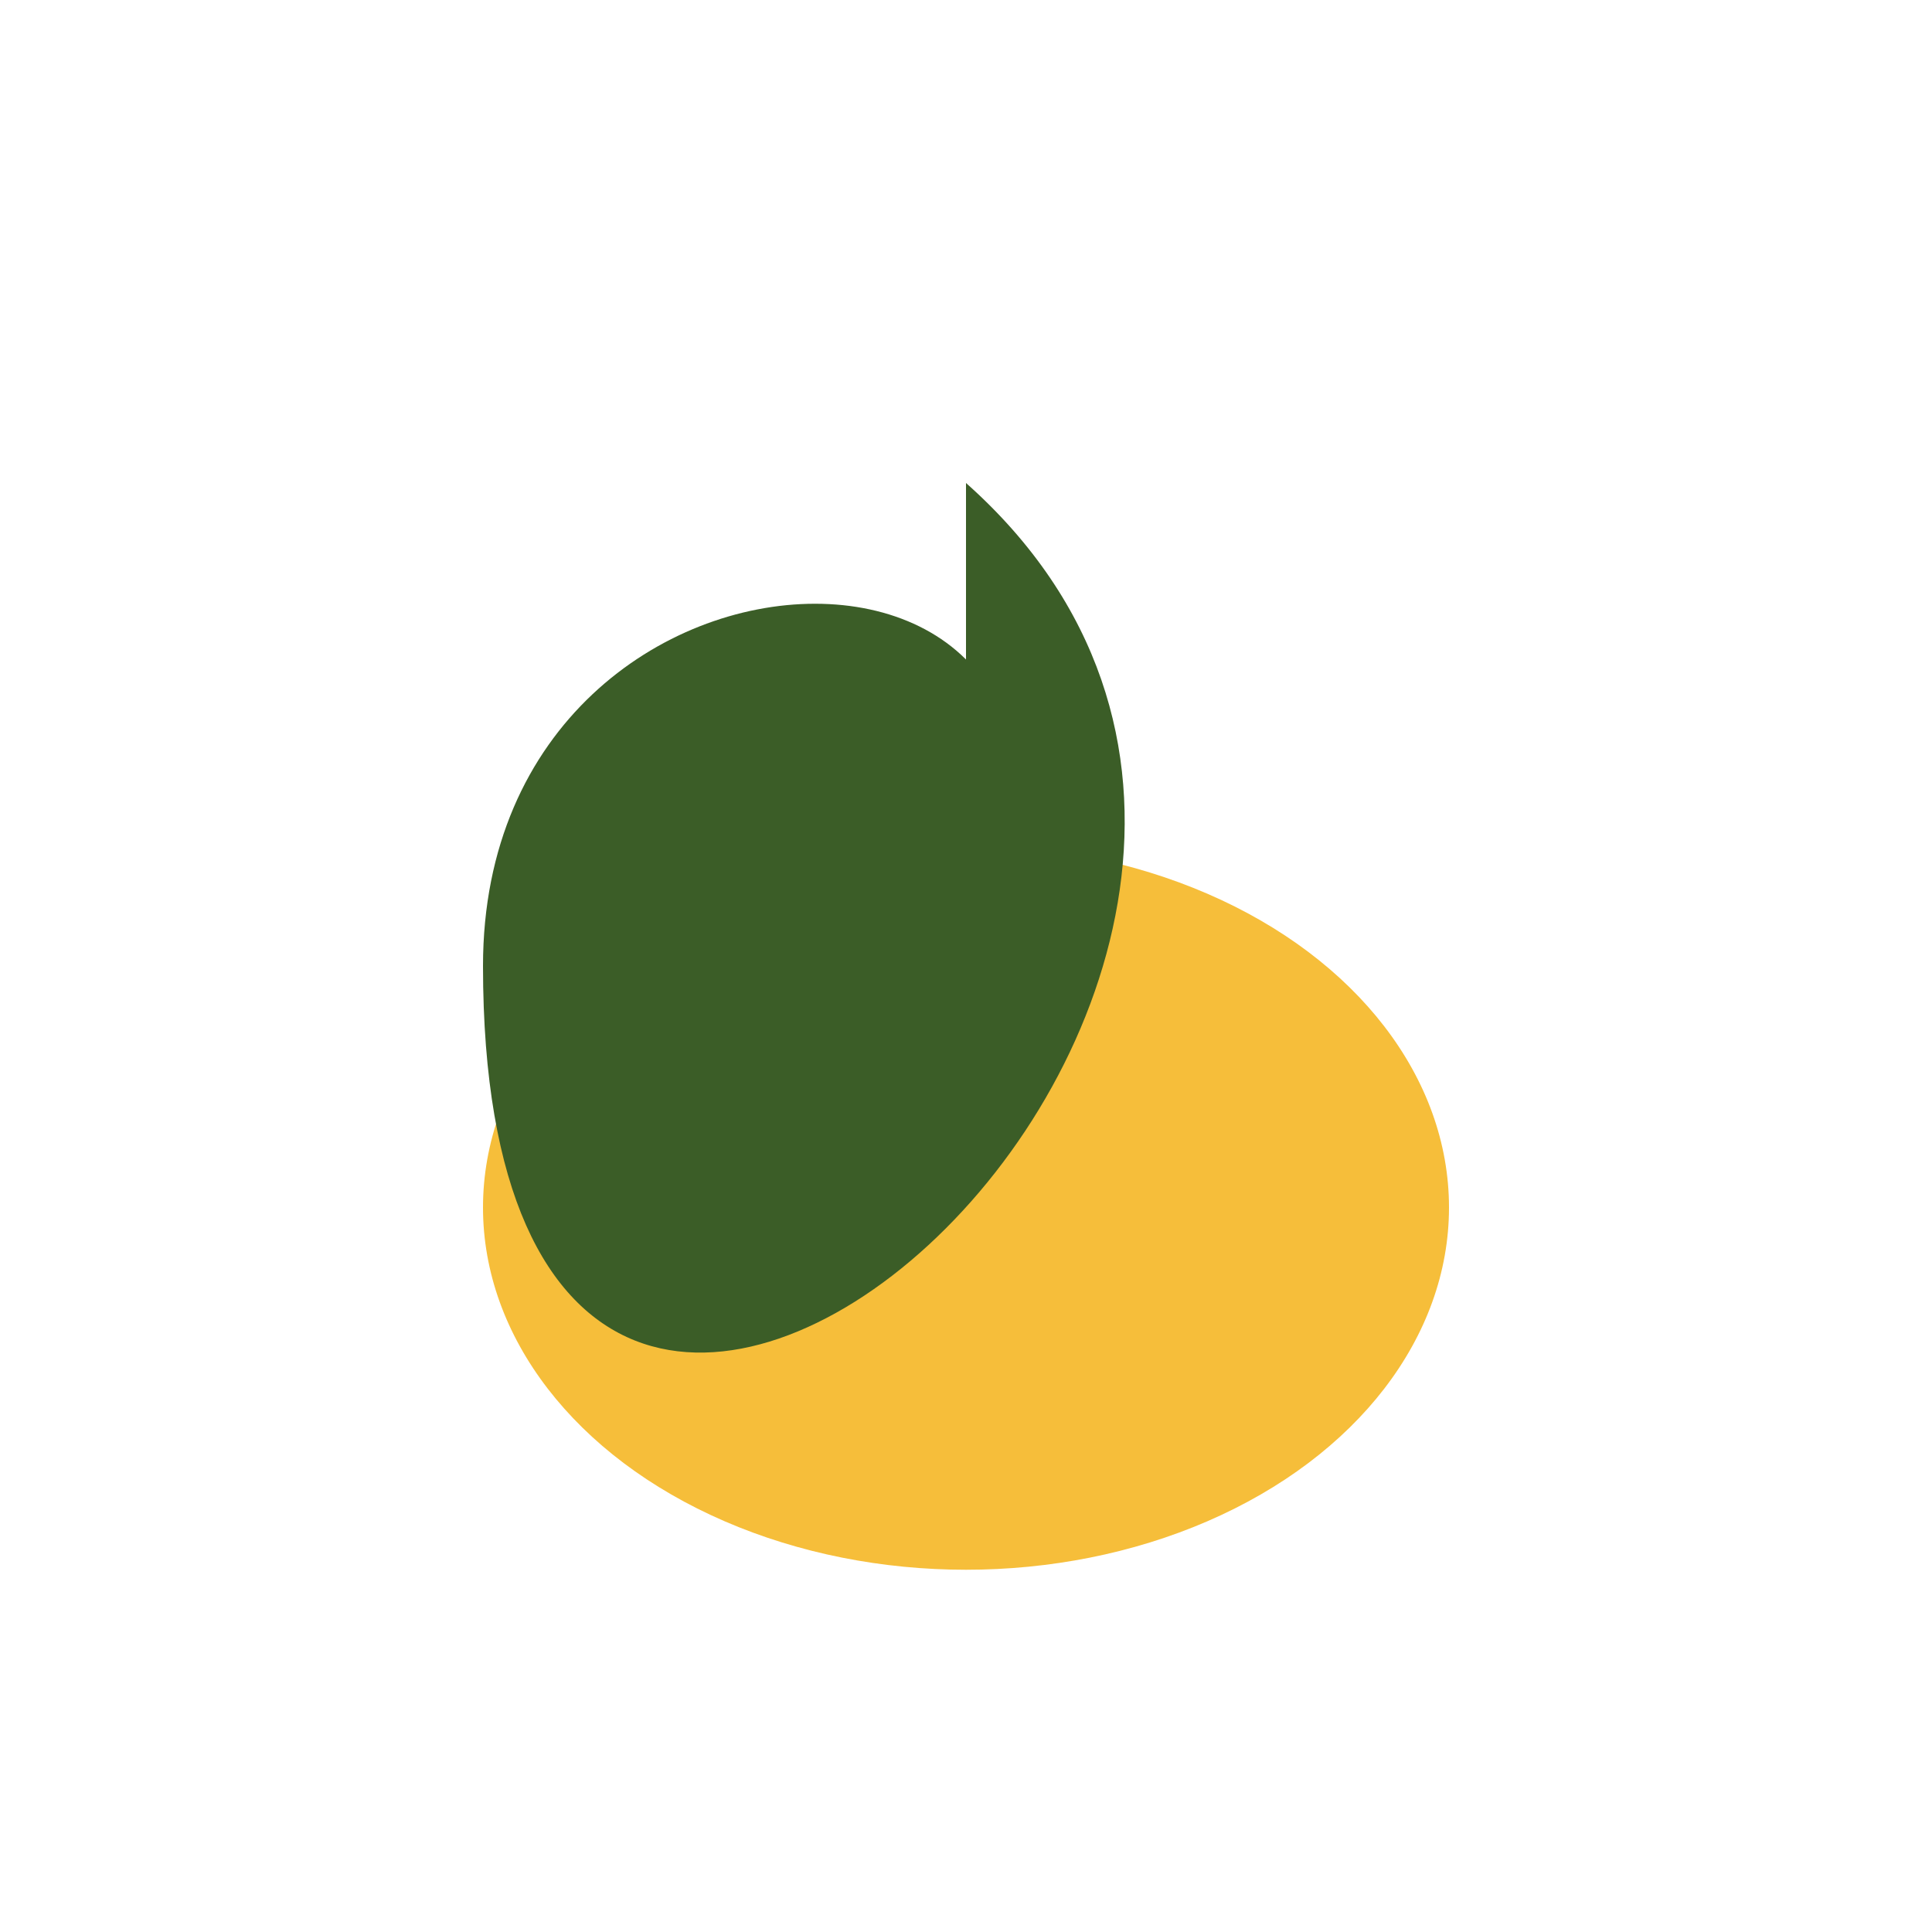 <?xml version="1.0" encoding="UTF-8"?>
<svg xmlns="http://www.w3.org/2000/svg" width="32" height="32" viewBox="0 0 32 32"><ellipse cx="16" cy="20" rx="8" ry="6" fill="#F6BE3A"/><path d="M16 8c9 8-8 23-8 8 0-8 12-8 8 0z" fill="#3B5D27"/></svg>
